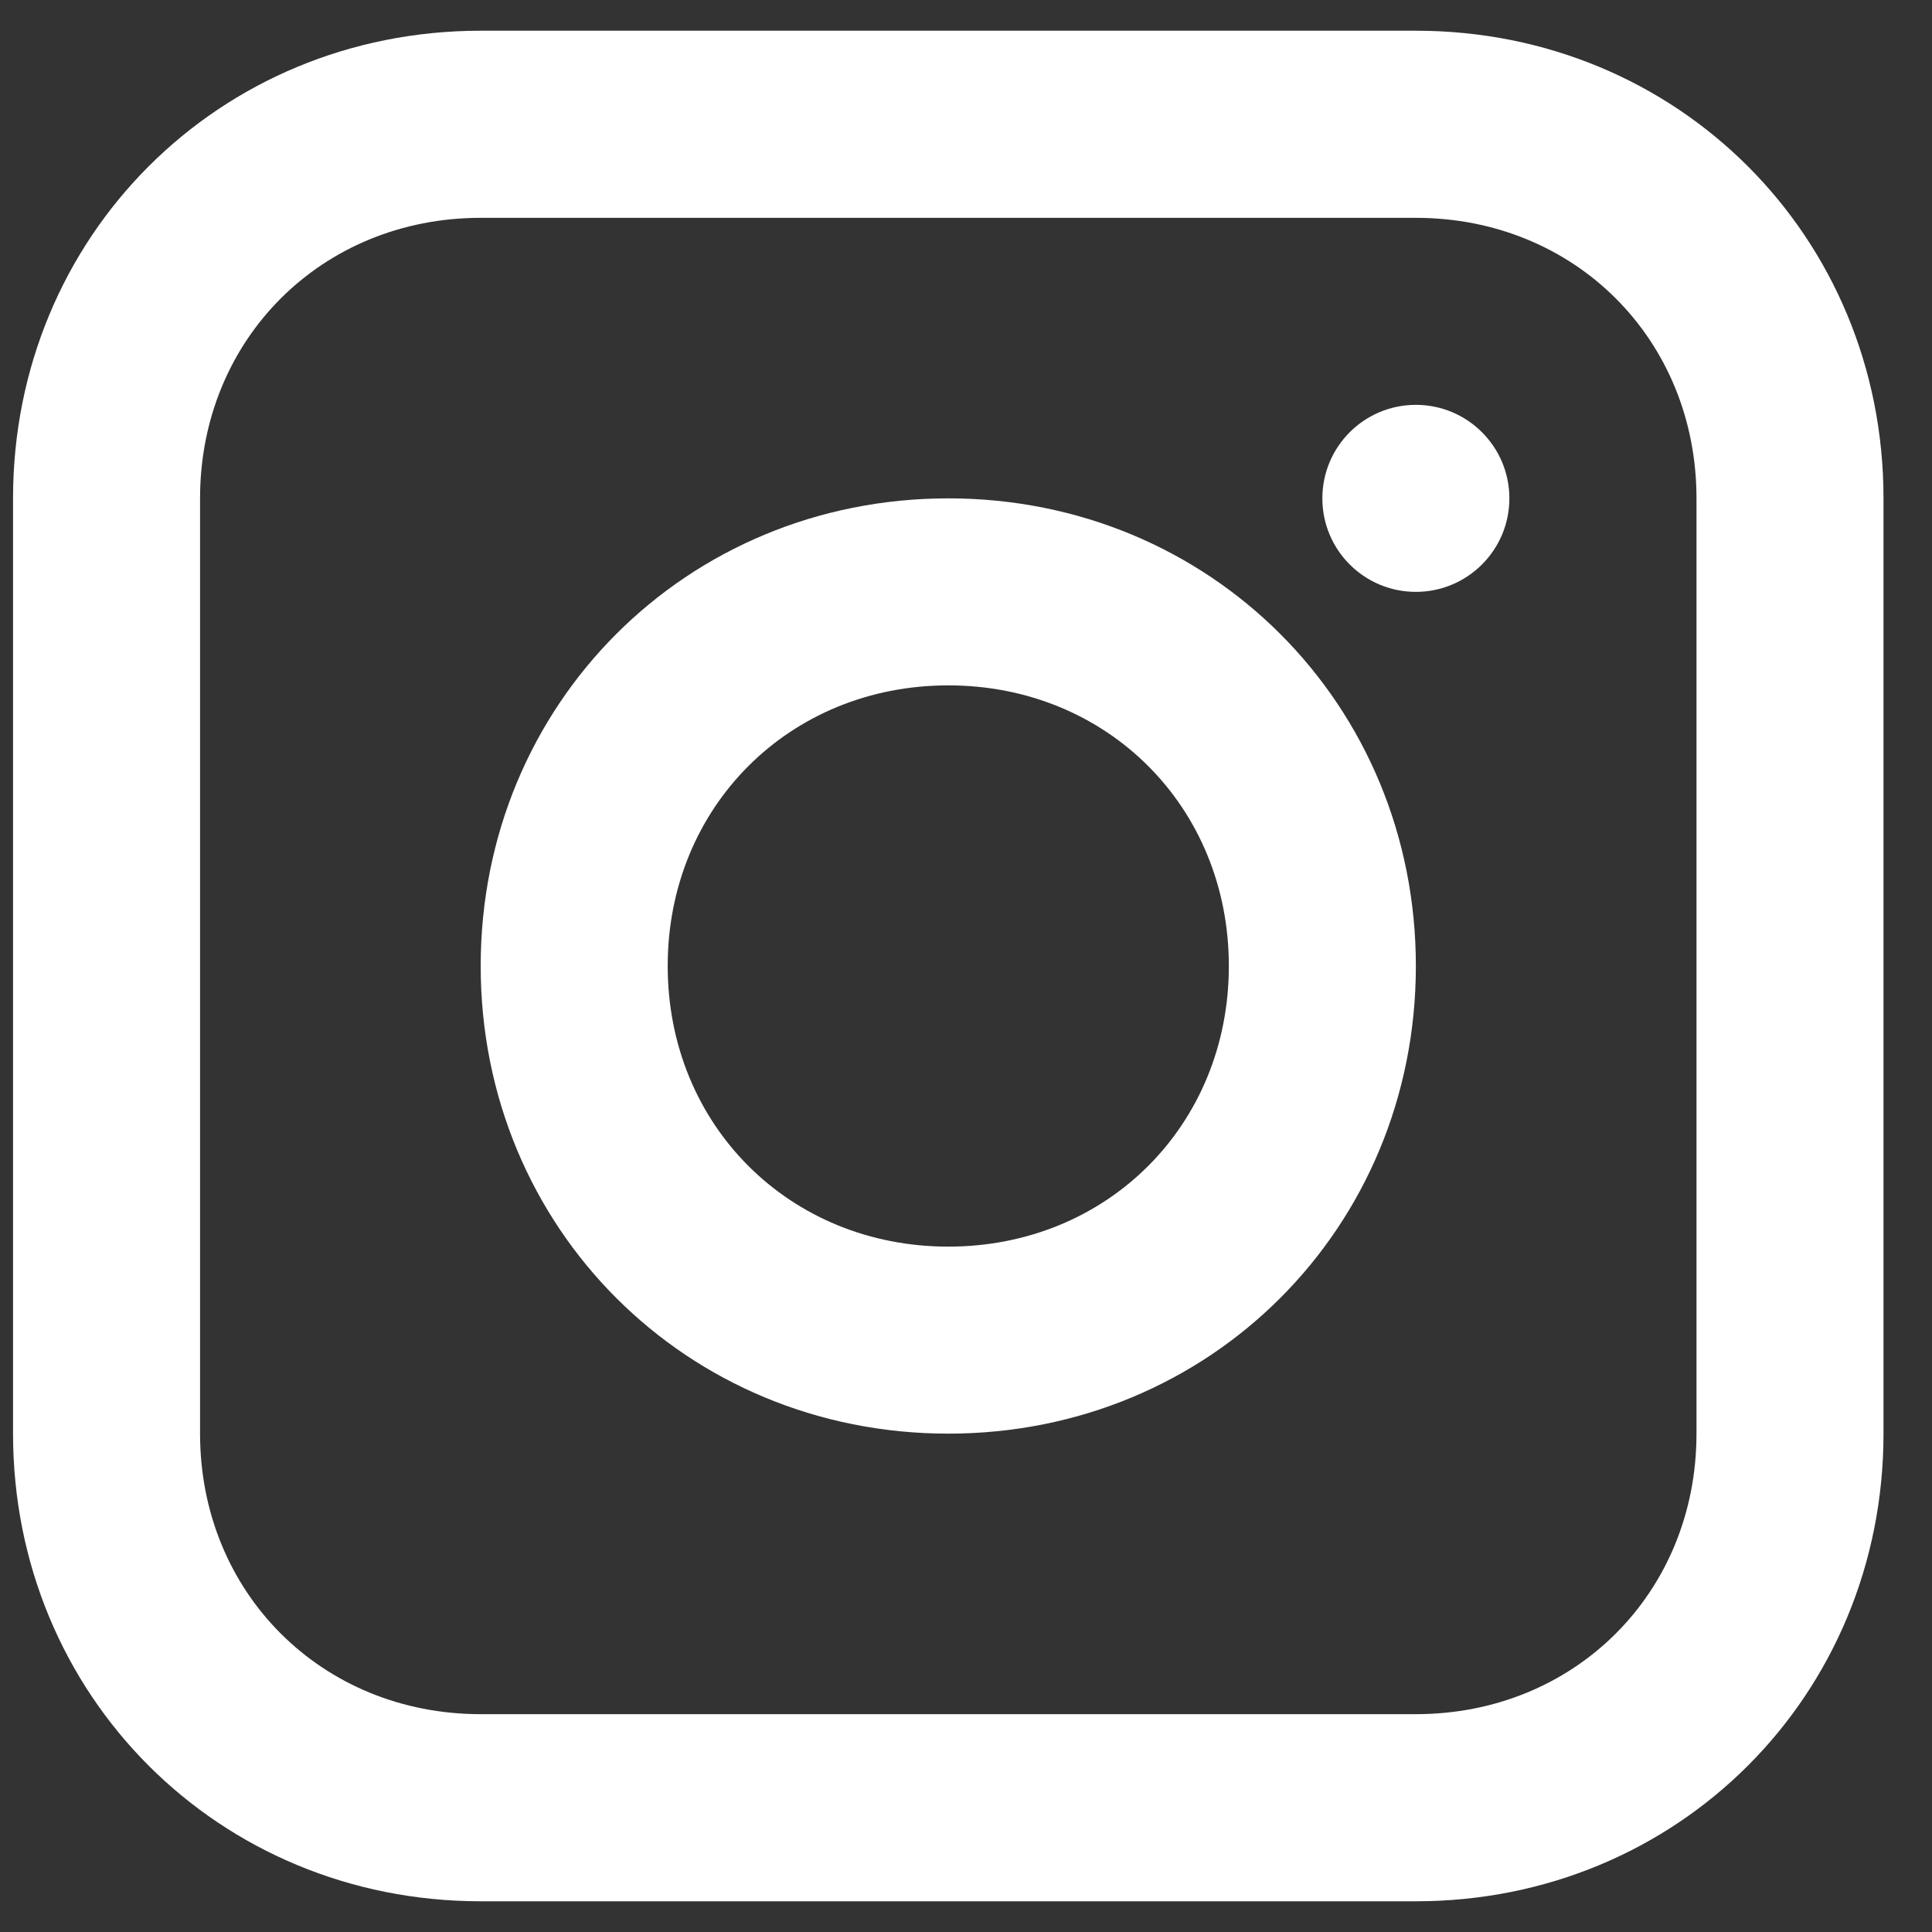 <svg width="20" height="20" viewBox="0 0 20 20" fill="none" xmlns="http://www.w3.org/2000/svg">
<rect x="0" y="0" width="20" height="20" fill="#333333" stroke="none"/>
<path fill-rule="evenodd" clip-rule="evenodd" d="M14.657 0.318H4.976C2.265 0.318 0.135 2.448 0.135 5.159V14.841C0.135 17.552 2.265 19.682 4.976 19.682H14.657C17.368 19.682 19.498 17.552 19.498 14.841V5.159C19.498 2.448 17.368 0.318 14.657 0.318ZM17.562 14.841C17.562 16.487 16.303 17.745 14.657 17.745H4.976C3.33 17.745 2.071 16.487 2.071 14.841V5.159C2.071 3.513 3.33 2.255 4.976 2.255H14.657C16.303 2.255 17.562 3.513 17.562 5.159V14.841ZM9.817 5.159C7.106 5.159 4.976 7.289 4.976 10C4.976 12.711 7.106 14.841 9.817 14.841C12.527 14.841 14.657 12.711 14.657 10C14.657 7.289 12.527 5.159 9.817 5.159ZM9.817 12.905C8.171 12.905 6.912 11.646 6.912 10C6.912 8.354 8.171 7.095 9.817 7.095C11.463 7.095 12.721 8.354 12.721 10C12.721 11.646 11.463 12.905 9.817 12.905ZM15.625 5.159C15.625 5.694 15.191 6.127 14.657 6.127C14.122 6.127 13.689 5.694 13.689 5.159C13.689 4.624 14.122 4.191 14.657 4.191C15.191 4.191 15.625 4.624 15.625 5.159Z" fill="white"/>
</svg>
